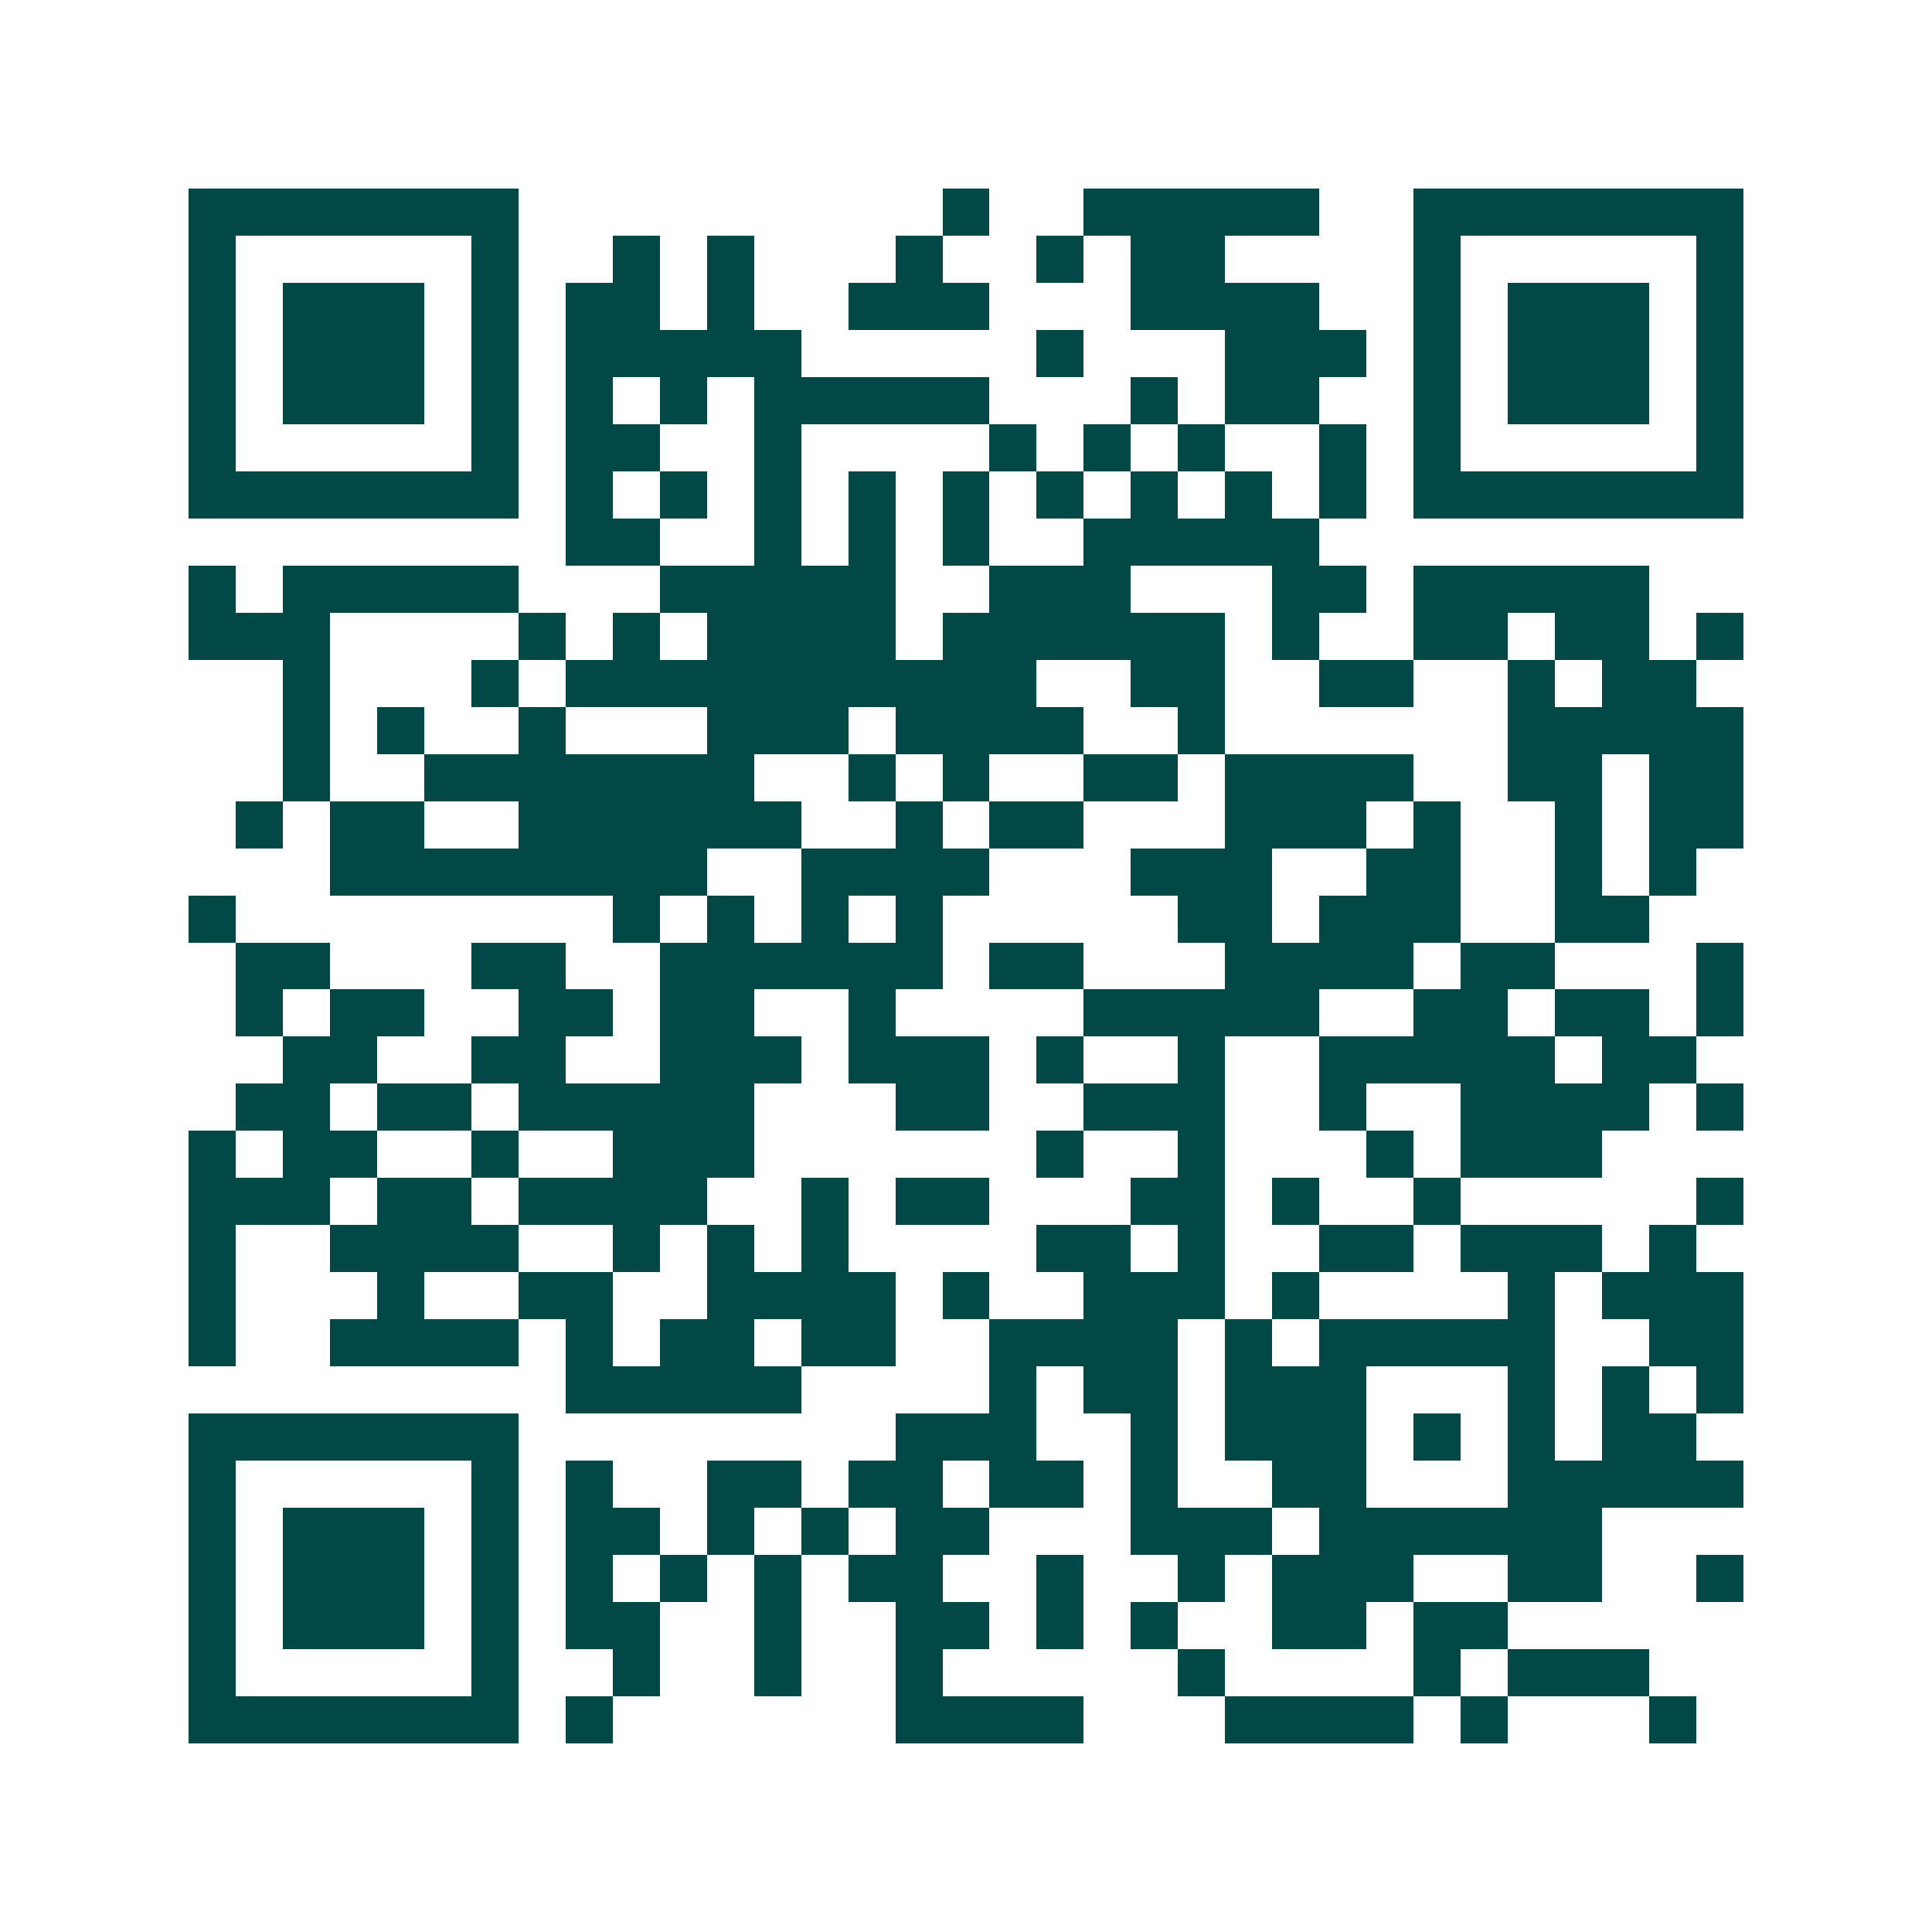 <svg xmlns="http://www.w3.org/2000/svg" width="200" height="200" viewBox="0 0 41 41" shape-rendering="crispEdges"><path fill="#ffffff" d="M0 0h41v41H0z"/><path stroke="#014847" d="M4 4.5h7m9 0h1m2 0h5m2 0h7M4 5.5h1m5 0h1m2 0h1m1 0h1m3 0h1m2 0h1m1 0h2m4 0h1m5 0h1M4 6.5h1m1 0h3m1 0h1m1 0h2m1 0h1m2 0h3m3 0h4m2 0h1m1 0h3m1 0h1M4 7.5h1m1 0h3m1 0h1m1 0h5m5 0h1m3 0h3m1 0h1m1 0h3m1 0h1M4 8.5h1m1 0h3m1 0h1m1 0h1m1 0h1m1 0h5m3 0h1m1 0h2m2 0h1m1 0h3m1 0h1M4 9.5h1m5 0h1m1 0h2m2 0h1m4 0h1m1 0h1m1 0h1m2 0h1m1 0h1m5 0h1M4 10.5h7m1 0h1m1 0h1m1 0h1m1 0h1m1 0h1m1 0h1m1 0h1m1 0h1m1 0h1m1 0h7M12 11.5h2m2 0h1m1 0h1m1 0h1m2 0h5M4 12.5h1m1 0h5m3 0h5m2 0h3m3 0h2m1 0h5M4 13.5h3m4 0h1m1 0h1m1 0h4m1 0h6m1 0h1m2 0h2m1 0h2m1 0h1M6 14.5h1m3 0h1m1 0h10m2 0h2m2 0h2m2 0h1m1 0h2M6 15.5h1m1 0h1m2 0h1m3 0h3m1 0h4m2 0h1m6 0h5M6 16.5h1m2 0h7m2 0h1m1 0h1m2 0h2m1 0h4m2 0h2m1 0h2M5 17.5h1m1 0h2m2 0h6m2 0h1m1 0h2m3 0h3m1 0h1m2 0h1m1 0h2M7 18.5h8m2 0h4m3 0h3m2 0h2m2 0h1m1 0h1M4 19.5h1m8 0h1m1 0h1m1 0h1m1 0h1m5 0h2m1 0h3m2 0h2M5 20.5h2m3 0h2m2 0h6m1 0h2m3 0h4m1 0h2m3 0h1M5 21.5h1m1 0h2m2 0h2m1 0h2m2 0h1m4 0h5m2 0h2m1 0h2m1 0h1M6 22.5h2m2 0h2m2 0h3m1 0h3m1 0h1m2 0h1m2 0h5m1 0h2M5 23.5h2m1 0h2m1 0h5m3 0h2m2 0h3m2 0h1m2 0h4m1 0h1M4 24.5h1m1 0h2m2 0h1m2 0h3m6 0h1m2 0h1m3 0h1m1 0h3M4 25.5h3m1 0h2m1 0h4m2 0h1m1 0h2m3 0h2m1 0h1m2 0h1m5 0h1M4 26.5h1m2 0h4m2 0h1m1 0h1m1 0h1m4 0h2m1 0h1m2 0h2m1 0h3m1 0h1M4 27.5h1m3 0h1m2 0h2m2 0h4m1 0h1m2 0h3m1 0h1m4 0h1m1 0h3M4 28.5h1m2 0h4m1 0h1m1 0h2m1 0h2m2 0h4m1 0h1m1 0h5m2 0h2M12 29.5h5m4 0h1m1 0h2m1 0h3m3 0h1m1 0h1m1 0h1M4 30.5h7m8 0h3m2 0h1m1 0h3m1 0h1m1 0h1m1 0h2M4 31.5h1m5 0h1m1 0h1m2 0h2m1 0h2m1 0h2m1 0h1m2 0h2m3 0h5M4 32.5h1m1 0h3m1 0h1m1 0h2m1 0h1m1 0h1m1 0h2m3 0h3m1 0h6M4 33.5h1m1 0h3m1 0h1m1 0h1m1 0h1m1 0h1m1 0h2m2 0h1m2 0h1m1 0h3m2 0h2m2 0h1M4 34.5h1m1 0h3m1 0h1m1 0h2m2 0h1m2 0h2m1 0h1m1 0h1m2 0h2m1 0h2M4 35.5h1m5 0h1m2 0h1m2 0h1m2 0h1m5 0h1m4 0h1m1 0h3M4 36.5h7m1 0h1m6 0h4m3 0h4m1 0h1m3 0h1"/></svg>
